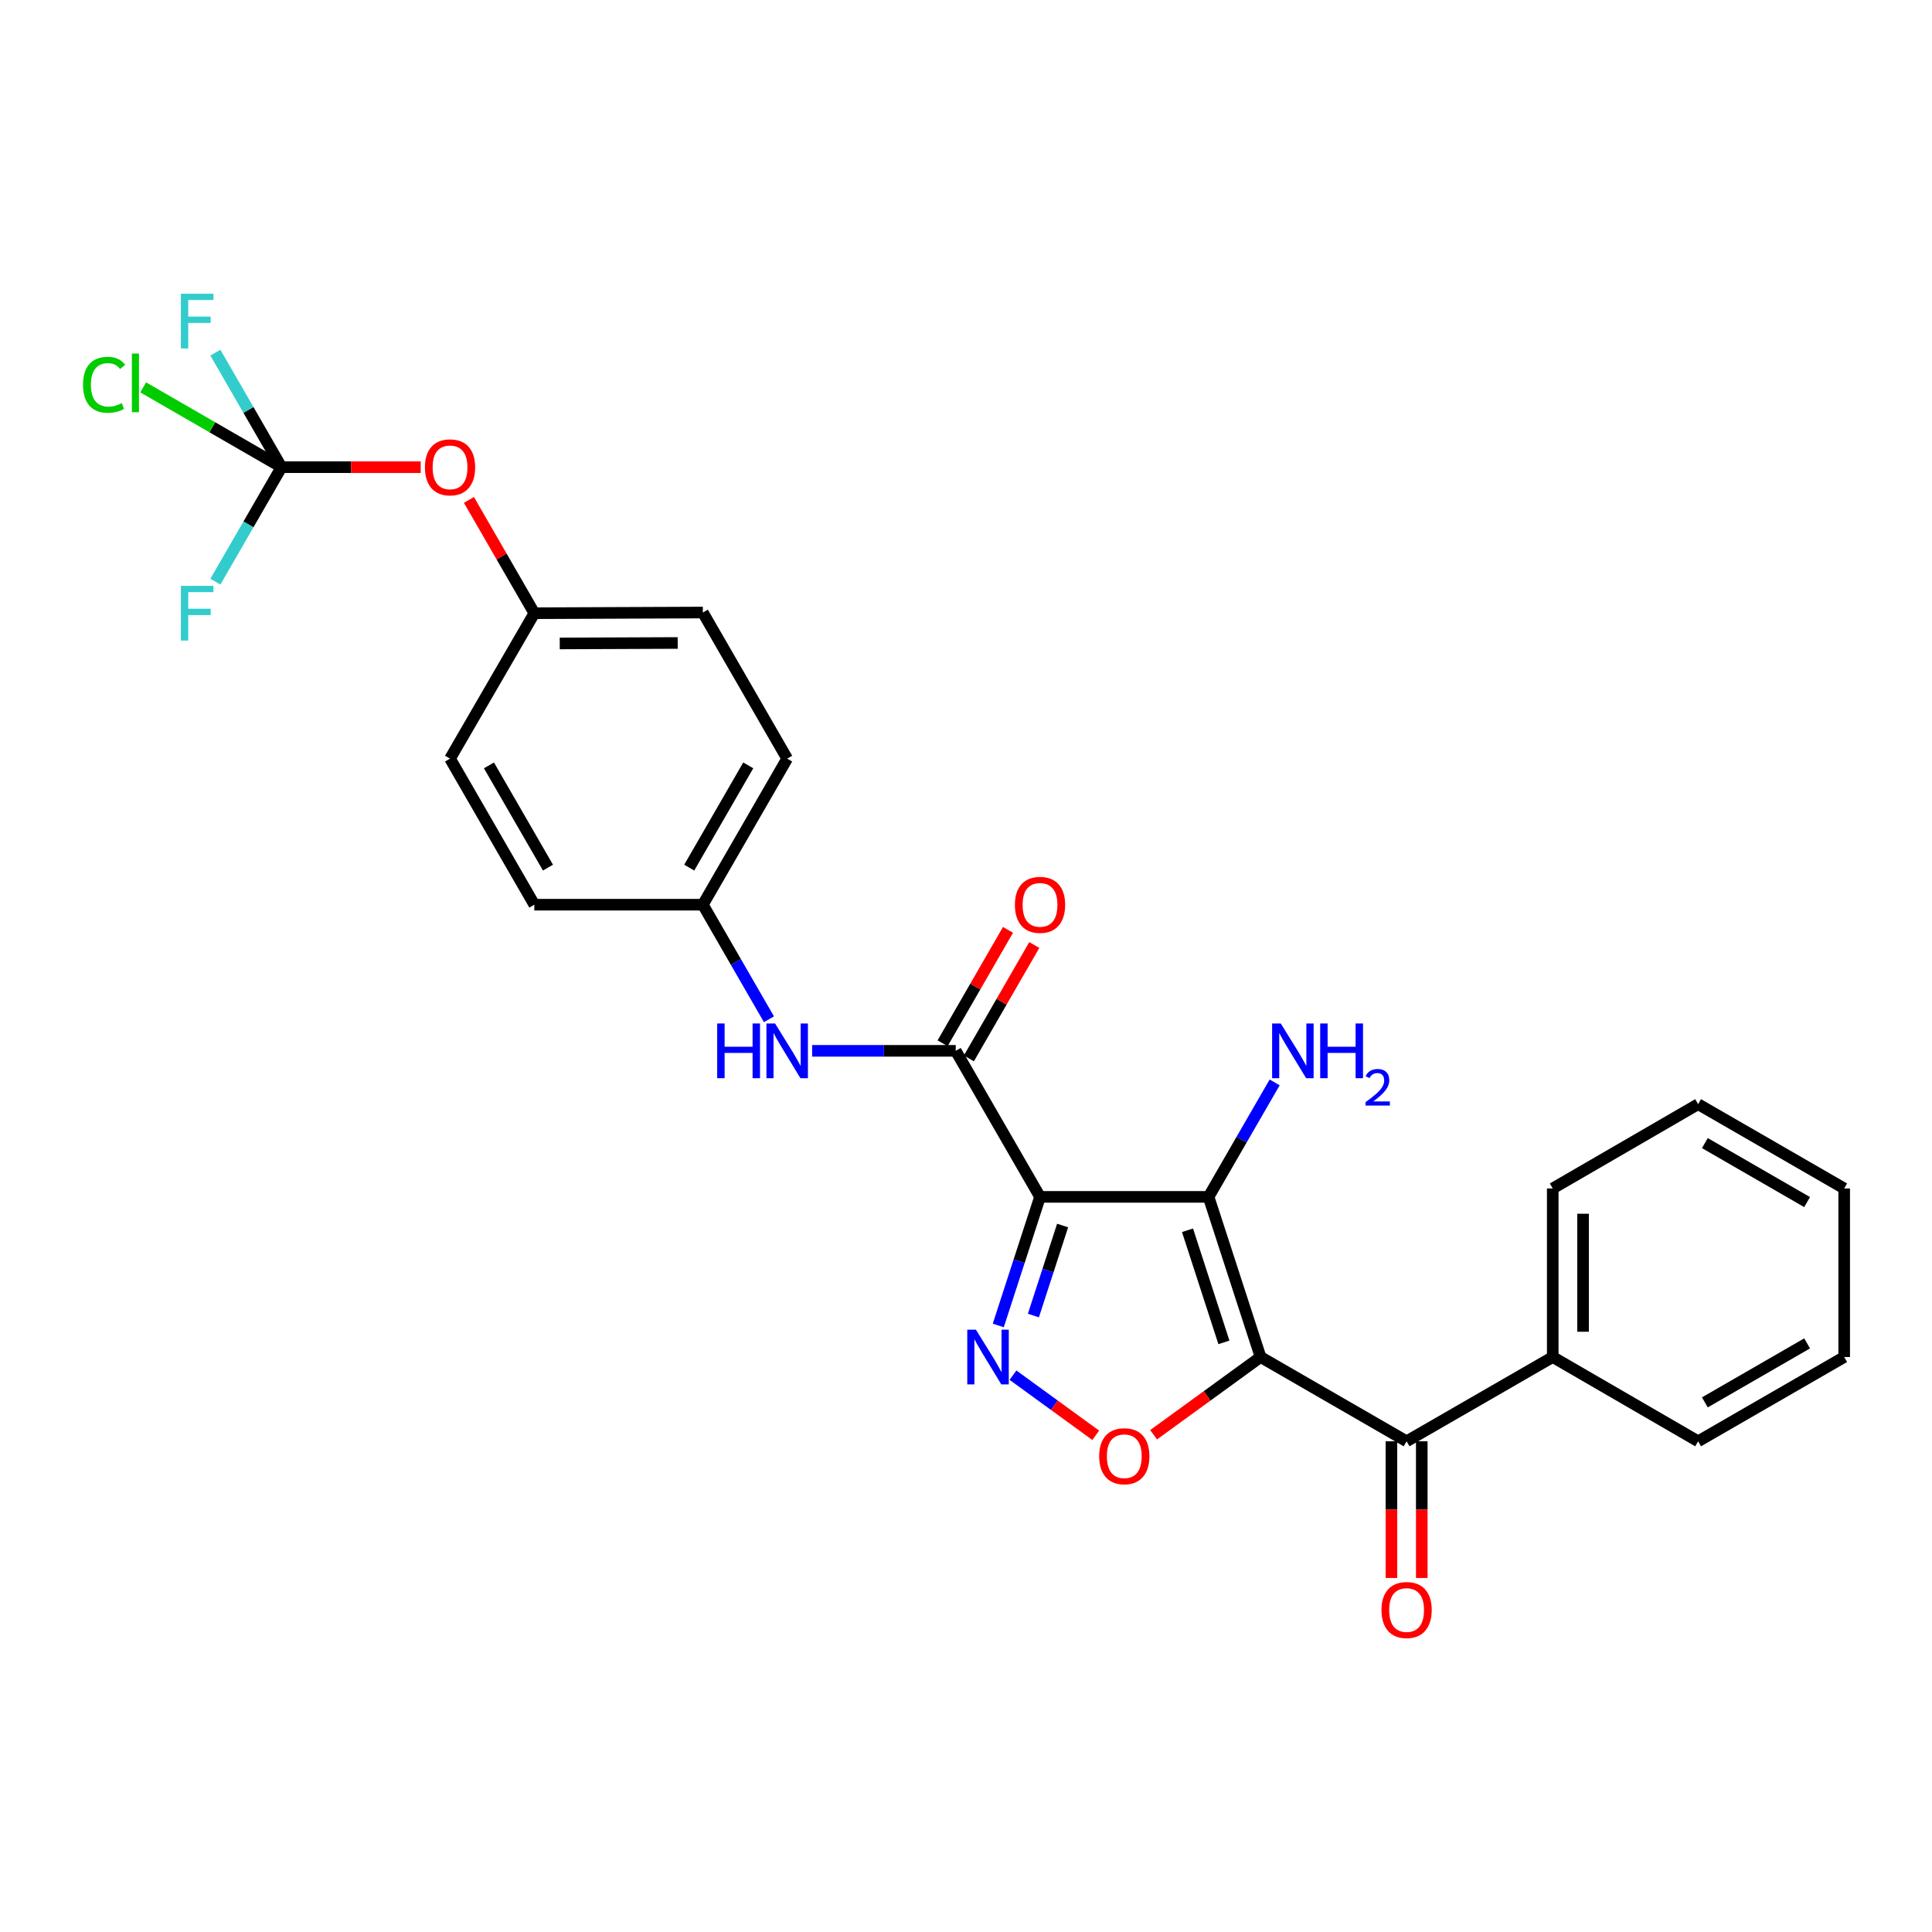 <?xml version='1.0' encoding='iso-8859-1'?>
<svg version='1.1' baseProfile='full'
              xmlns='http://www.w3.org/2000/svg'
                      xmlns:rdkit='http://www.rdkit.org/xml'
                      xmlns:xlink='http://www.w3.org/1999/xlink'
                  xml:space='preserve'
width='1000px' height='1000px' viewBox='0 0 1000 1000'>
<!-- END OF HEADER -->
<rect style='opacity:1.0;fill:#FFFFFF;stroke:none' width='1000' height='1000' x='0' y='0'> </rect>
<path class='bond-1' d='M 652.467,702.396 L 625.547,619.498' style='fill:none;fill-rule:evenodd;stroke:#000000;stroke-width:6px;stroke-linecap:butt;stroke-linejoin:miter;stroke-opacity:1' />
<path class='bond-1' d='M 633.495,694.811 L 614.651,636.783' style='fill:none;fill-rule:evenodd;stroke:#000000;stroke-width:6px;stroke-linecap:butt;stroke-linejoin:miter;stroke-opacity:1' />
<path class='bond-3' d='M 652.467,702.396 L 624.788,722.509' style='fill:none;fill-rule:evenodd;stroke:#000000;stroke-width:6px;stroke-linecap:butt;stroke-linejoin:miter;stroke-opacity:1' />
<path class='bond-3' d='M 624.788,722.509 L 597.11,742.623' style='fill:none;fill-rule:evenodd;stroke:#FF0000;stroke-width:6px;stroke-linecap:butt;stroke-linejoin:miter;stroke-opacity:1' />
<path class='bond-5' d='M 652.467,702.396 L 728.054,746.012' style='fill:none;fill-rule:evenodd;stroke:#000000;stroke-width:6px;stroke-linecap:butt;stroke-linejoin:miter;stroke-opacity:1' />
<path class='bond-0' d='M 538.314,619.498 L 625.547,619.498' style='fill:none;fill-rule:evenodd;stroke:#000000;stroke-width:6px;stroke-linecap:butt;stroke-linejoin:miter;stroke-opacity:1' />
<path class='bond-4' d='M 538.314,619.498 L 494.689,543.911' style='fill:none;fill-rule:evenodd;stroke:#000000;stroke-width:6px;stroke-linecap:butt;stroke-linejoin:miter;stroke-opacity:1' />
<path class='bond-27' d='M 538.314,619.498 L 527.51,652.777' style='fill:none;fill-rule:evenodd;stroke:#000000;stroke-width:6px;stroke-linecap:butt;stroke-linejoin:miter;stroke-opacity:1' />
<path class='bond-27' d='M 527.51,652.777 L 516.707,686.057' style='fill:none;fill-rule:evenodd;stroke:#0000FF;stroke-width:6px;stroke-linecap:butt;stroke-linejoin:miter;stroke-opacity:1' />
<path class='bond-27' d='M 550.007,634.33 L 542.445,657.626' style='fill:none;fill-rule:evenodd;stroke:#000000;stroke-width:6px;stroke-linecap:butt;stroke-linejoin:miter;stroke-opacity:1' />
<path class='bond-27' d='M 542.445,657.626 L 534.882,680.921' style='fill:none;fill-rule:evenodd;stroke:#0000FF;stroke-width:6px;stroke-linecap:butt;stroke-linejoin:miter;stroke-opacity:1' />
<path class='bond-10' d='M 625.547,619.498 L 642.65,589.876' style='fill:none;fill-rule:evenodd;stroke:#000000;stroke-width:6px;stroke-linecap:butt;stroke-linejoin:miter;stroke-opacity:1' />
<path class='bond-10' d='M 642.65,589.876 L 659.754,560.253' style='fill:none;fill-rule:evenodd;stroke:#0000FF;stroke-width:6px;stroke-linecap:butt;stroke-linejoin:miter;stroke-opacity:1' />
<path class='bond-2' d='M 524.322,711.785 L 545.736,727.348' style='fill:none;fill-rule:evenodd;stroke:#0000FF;stroke-width:6px;stroke-linecap:butt;stroke-linejoin:miter;stroke-opacity:1' />
<path class='bond-2' d='M 545.736,727.348 L 567.15,742.912' style='fill:none;fill-rule:evenodd;stroke:#FF0000;stroke-width:6px;stroke-linecap:butt;stroke-linejoin:miter;stroke-opacity:1' />
<path class='bond-7' d='M 494.689,543.911 L 457.524,543.911' style='fill:none;fill-rule:evenodd;stroke:#000000;stroke-width:6px;stroke-linecap:butt;stroke-linejoin:miter;stroke-opacity:1' />
<path class='bond-7' d='M 457.524,543.911 L 420.36,543.911' style='fill:none;fill-rule:evenodd;stroke:#0000FF;stroke-width:6px;stroke-linecap:butt;stroke-linejoin:miter;stroke-opacity:1' />
<path class='bond-8' d='M 501.49,547.833 L 518.416,518.485' style='fill:none;fill-rule:evenodd;stroke:#000000;stroke-width:6px;stroke-linecap:butt;stroke-linejoin:miter;stroke-opacity:1' />
<path class='bond-8' d='M 518.416,518.485 L 535.343,489.137' style='fill:none;fill-rule:evenodd;stroke:#FF0000;stroke-width:6px;stroke-linecap:butt;stroke-linejoin:miter;stroke-opacity:1' />
<path class='bond-8' d='M 487.888,539.988 L 504.814,510.64' style='fill:none;fill-rule:evenodd;stroke:#000000;stroke-width:6px;stroke-linecap:butt;stroke-linejoin:miter;stroke-opacity:1' />
<path class='bond-8' d='M 504.814,510.64 L 521.741,481.292' style='fill:none;fill-rule:evenodd;stroke:#FF0000;stroke-width:6px;stroke-linecap:butt;stroke-linejoin:miter;stroke-opacity:1' />
<path class='bond-11' d='M 720.203,746.012 L 720.203,781.387' style='fill:none;fill-rule:evenodd;stroke:#000000;stroke-width:6px;stroke-linecap:butt;stroke-linejoin:miter;stroke-opacity:1' />
<path class='bond-11' d='M 720.203,781.387 L 720.203,816.761' style='fill:none;fill-rule:evenodd;stroke:#FF0000;stroke-width:6px;stroke-linecap:butt;stroke-linejoin:miter;stroke-opacity:1' />
<path class='bond-11' d='M 735.905,746.012 L 735.905,781.387' style='fill:none;fill-rule:evenodd;stroke:#000000;stroke-width:6px;stroke-linecap:butt;stroke-linejoin:miter;stroke-opacity:1' />
<path class='bond-11' d='M 735.905,781.387 L 735.905,816.761' style='fill:none;fill-rule:evenodd;stroke:#FF0000;stroke-width:6px;stroke-linecap:butt;stroke-linejoin:miter;stroke-opacity:1' />
<path class='bond-12' d='M 728.054,746.012 L 803.694,702.396' style='fill:none;fill-rule:evenodd;stroke:#000000;stroke-width:6px;stroke-linecap:butt;stroke-linejoin:miter;stroke-opacity:1' />
<path class='bond-6' d='M 145.696,241.815 L 181.726,241.815' style='fill:none;fill-rule:evenodd;stroke:#000000;stroke-width:6px;stroke-linecap:butt;stroke-linejoin:miter;stroke-opacity:1' />
<path class='bond-6' d='M 181.726,241.815 L 217.757,241.815' style='fill:none;fill-rule:evenodd;stroke:#FF0000;stroke-width:6px;stroke-linecap:butt;stroke-linejoin:miter;stroke-opacity:1' />
<path class='bond-14' d='M 145.696,241.815 L 128.591,212.175' style='fill:none;fill-rule:evenodd;stroke:#000000;stroke-width:6px;stroke-linecap:butt;stroke-linejoin:miter;stroke-opacity:1' />
<path class='bond-14' d='M 128.591,212.175 L 111.485,182.535' style='fill:none;fill-rule:evenodd;stroke:#33CCCC;stroke-width:6px;stroke-linecap:butt;stroke-linejoin:miter;stroke-opacity:1' />
<path class='bond-15' d='M 145.696,241.815 L 128.593,271.437' style='fill:none;fill-rule:evenodd;stroke:#000000;stroke-width:6px;stroke-linecap:butt;stroke-linejoin:miter;stroke-opacity:1' />
<path class='bond-15' d='M 128.593,271.437 L 111.489,301.06' style='fill:none;fill-rule:evenodd;stroke:#33CCCC;stroke-width:6px;stroke-linecap:butt;stroke-linejoin:miter;stroke-opacity:1' />
<path class='bond-16' d='M 145.696,241.815 L 109.905,221.159' style='fill:none;fill-rule:evenodd;stroke:#000000;stroke-width:6px;stroke-linecap:butt;stroke-linejoin:miter;stroke-opacity:1' />
<path class='bond-16' d='M 109.905,221.159 L 74.114,200.502' style='fill:none;fill-rule:evenodd;stroke:#00CC00;stroke-width:6px;stroke-linecap:butt;stroke-linejoin:miter;stroke-opacity:1' />
<path class='bond-13' d='M 398.009,527.568 L 380.902,497.92' style='fill:none;fill-rule:evenodd;stroke:#0000FF;stroke-width:6px;stroke-linecap:butt;stroke-linejoin:miter;stroke-opacity:1' />
<path class='bond-13' d='M 380.902,497.92 L 363.796,468.271' style='fill:none;fill-rule:evenodd;stroke:#000000;stroke-width:6px;stroke-linecap:butt;stroke-linejoin:miter;stroke-opacity:1' />
<path class='bond-9' d='M 242.718,258.757 L 259.645,288.079' style='fill:none;fill-rule:evenodd;stroke:#FF0000;stroke-width:6px;stroke-linecap:butt;stroke-linejoin:miter;stroke-opacity:1' />
<path class='bond-9' d='M 259.645,288.079 L 276.572,317.402' style='fill:none;fill-rule:evenodd;stroke:#000000;stroke-width:6px;stroke-linecap:butt;stroke-linejoin:miter;stroke-opacity:1' />
<path class='bond-22' d='M 803.694,702.396 L 803.694,615.145' style='fill:none;fill-rule:evenodd;stroke:#000000;stroke-width:6px;stroke-linecap:butt;stroke-linejoin:miter;stroke-opacity:1' />
<path class='bond-22' d='M 819.396,689.308 L 819.396,628.233' style='fill:none;fill-rule:evenodd;stroke:#000000;stroke-width:6px;stroke-linecap:butt;stroke-linejoin:miter;stroke-opacity:1' />
<path class='bond-23' d='M 803.694,702.396 L 878.941,746.012' style='fill:none;fill-rule:evenodd;stroke:#000000;stroke-width:6px;stroke-linecap:butt;stroke-linejoin:miter;stroke-opacity:1' />
<path class='bond-18' d='M 363.796,468.271 L 276.572,468.271' style='fill:none;fill-rule:evenodd;stroke:#000000;stroke-width:6px;stroke-linecap:butt;stroke-linejoin:miter;stroke-opacity:1' />
<path class='bond-19' d='M 363.796,468.271 L 407.438,392.667' style='fill:none;fill-rule:evenodd;stroke:#000000;stroke-width:6px;stroke-linecap:butt;stroke-linejoin:miter;stroke-opacity:1' />
<path class='bond-19' d='M 356.743,449.081 L 387.293,396.157' style='fill:none;fill-rule:evenodd;stroke:#000000;stroke-width:6px;stroke-linecap:butt;stroke-linejoin:miter;stroke-opacity:1' />
<path class='bond-17' d='M 276.572,317.402 L 363.796,317.044' style='fill:none;fill-rule:evenodd;stroke:#000000;stroke-width:6px;stroke-linecap:butt;stroke-linejoin:miter;stroke-opacity:1' />
<path class='bond-17' d='M 289.72,333.05 L 350.777,332.8' style='fill:none;fill-rule:evenodd;stroke:#000000;stroke-width:6px;stroke-linecap:butt;stroke-linejoin:miter;stroke-opacity:1' />
<path class='bond-29' d='M 276.572,317.402 L 232.938,392.667' style='fill:none;fill-rule:evenodd;stroke:#000000;stroke-width:6px;stroke-linecap:butt;stroke-linejoin:miter;stroke-opacity:1' />
<path class='bond-20' d='M 276.572,468.271 L 232.938,392.667' style='fill:none;fill-rule:evenodd;stroke:#000000;stroke-width:6px;stroke-linecap:butt;stroke-linejoin:miter;stroke-opacity:1' />
<path class='bond-20' d='M 283.626,449.082 L 253.082,396.159' style='fill:none;fill-rule:evenodd;stroke:#000000;stroke-width:6px;stroke-linecap:butt;stroke-linejoin:miter;stroke-opacity:1' />
<path class='bond-21' d='M 407.438,392.667 L 363.796,317.044' style='fill:none;fill-rule:evenodd;stroke:#000000;stroke-width:6px;stroke-linecap:butt;stroke-linejoin:miter;stroke-opacity:1' />
<path class='bond-24' d='M 803.694,615.145 L 878.941,571.52' style='fill:none;fill-rule:evenodd;stroke:#000000;stroke-width:6px;stroke-linecap:butt;stroke-linejoin:miter;stroke-opacity:1' />
<path class='bond-25' d='M 878.941,746.012 L 954.545,702.396' style='fill:none;fill-rule:evenodd;stroke:#000000;stroke-width:6px;stroke-linecap:butt;stroke-linejoin:miter;stroke-opacity:1' />
<path class='bond-25' d='M 882.435,725.869 L 935.358,695.337' style='fill:none;fill-rule:evenodd;stroke:#000000;stroke-width:6px;stroke-linecap:butt;stroke-linejoin:miter;stroke-opacity:1' />
<path class='bond-28' d='M 878.941,571.52 L 954.545,615.145' style='fill:none;fill-rule:evenodd;stroke:#000000;stroke-width:6px;stroke-linecap:butt;stroke-linejoin:miter;stroke-opacity:1' />
<path class='bond-28' d='M 882.434,591.664 L 935.357,622.202' style='fill:none;fill-rule:evenodd;stroke:#000000;stroke-width:6px;stroke-linecap:butt;stroke-linejoin:miter;stroke-opacity:1' />
<path class='bond-26' d='M 954.545,702.396 L 954.545,615.145' style='fill:none;fill-rule:evenodd;stroke:#000000;stroke-width:6px;stroke-linecap:butt;stroke-linejoin:miter;stroke-opacity:1' />
<path  class='atom-3' d='M 505.143 688.236
L 514.423 703.236
Q 515.343 704.716, 516.823 707.396
Q 518.303 710.076, 518.383 710.236
L 518.383 688.236
L 522.143 688.236
L 522.143 716.556
L 518.263 716.556
L 508.303 700.156
Q 507.143 698.236, 505.903 696.036
Q 504.703 693.836, 504.343 693.156
L 504.343 716.556
L 500.663 716.556
L 500.663 688.236
L 505.143 688.236
' fill='#0000FF'/>
<path  class='atom-4' d='M 568.93 753.734
Q 568.93 746.934, 572.29 743.134
Q 575.65 739.334, 581.93 739.334
Q 588.21 739.334, 591.57 743.134
Q 594.93 746.934, 594.93 753.734
Q 594.93 760.614, 591.53 764.534
Q 588.13 768.414, 581.93 768.414
Q 575.69 768.414, 572.29 764.534
Q 568.93 760.654, 568.93 753.734
M 581.93 765.214
Q 586.25 765.214, 588.57 762.334
Q 590.93 759.414, 590.93 753.734
Q 590.93 748.174, 588.57 745.374
Q 586.25 742.534, 581.93 742.534
Q 577.61 742.534, 575.25 745.334
Q 572.93 748.134, 572.93 753.734
Q 572.93 759.454, 575.25 762.334
Q 577.61 765.214, 581.93 765.214
' fill='#FF0000'/>
<path  class='atom-8' d='M 371.218 529.751
L 375.058 529.751
L 375.058 541.791
L 389.538 541.791
L 389.538 529.751
L 393.378 529.751
L 393.378 558.071
L 389.538 558.071
L 389.538 544.991
L 375.058 544.991
L 375.058 558.071
L 371.218 558.071
L 371.218 529.751
' fill='#0000FF'/>
<path  class='atom-8' d='M 401.178 529.751
L 410.458 544.751
Q 411.378 546.231, 412.858 548.911
Q 414.338 551.591, 414.418 551.751
L 414.418 529.751
L 418.178 529.751
L 418.178 558.071
L 414.298 558.071
L 404.338 541.671
Q 403.178 539.751, 401.938 537.551
Q 400.738 535.351, 400.378 534.671
L 400.378 558.071
L 396.698 558.071
L 396.698 529.751
L 401.178 529.751
' fill='#0000FF'/>
<path  class='atom-9' d='M 525.314 468.351
Q 525.314 461.551, 528.674 457.751
Q 532.034 453.951, 538.314 453.951
Q 544.594 453.951, 547.954 457.751
Q 551.314 461.551, 551.314 468.351
Q 551.314 475.231, 547.914 479.151
Q 544.514 483.031, 538.314 483.031
Q 532.074 483.031, 528.674 479.151
Q 525.314 475.271, 525.314 468.351
M 538.314 479.831
Q 542.634 479.831, 544.954 476.951
Q 547.314 474.031, 547.314 468.351
Q 547.314 462.791, 544.954 459.991
Q 542.634 457.151, 538.314 457.151
Q 533.994 457.151, 531.634 459.951
Q 529.314 462.751, 529.314 468.351
Q 529.314 474.071, 531.634 476.951
Q 533.994 479.831, 538.314 479.831
' fill='#FF0000'/>
<path  class='atom-10' d='M 219.938 241.895
Q 219.938 235.095, 223.298 231.295
Q 226.658 227.495, 232.938 227.495
Q 239.218 227.495, 242.578 231.295
Q 245.938 235.095, 245.938 241.895
Q 245.938 248.775, 242.538 252.695
Q 239.138 256.575, 232.938 256.575
Q 226.698 256.575, 223.298 252.695
Q 219.938 248.815, 219.938 241.895
M 232.938 253.375
Q 237.258 253.375, 239.578 250.495
Q 241.938 247.575, 241.938 241.895
Q 241.938 236.335, 239.578 233.535
Q 237.258 230.695, 232.938 230.695
Q 228.618 230.695, 226.258 233.495
Q 223.938 236.295, 223.938 241.895
Q 223.938 247.615, 226.258 250.495
Q 228.618 253.375, 232.938 253.375
' fill='#FF0000'/>
<path  class='atom-11' d='M 662.929 529.751
L 672.209 544.751
Q 673.129 546.231, 674.609 548.911
Q 676.089 551.591, 676.169 551.751
L 676.169 529.751
L 679.929 529.751
L 679.929 558.071
L 676.049 558.071
L 666.089 541.671
Q 664.929 539.751, 663.689 537.551
Q 662.489 535.351, 662.129 534.671
L 662.129 558.071
L 658.449 558.071
L 658.449 529.751
L 662.929 529.751
' fill='#0000FF'/>
<path  class='atom-11' d='M 683.329 529.751
L 687.169 529.751
L 687.169 541.791
L 701.649 541.791
L 701.649 529.751
L 705.489 529.751
L 705.489 558.071
L 701.649 558.071
L 701.649 544.991
L 687.169 544.991
L 687.169 558.071
L 683.329 558.071
L 683.329 529.751
' fill='#0000FF'/>
<path  class='atom-11' d='M 706.862 557.077
Q 707.549 555.309, 709.185 554.332
Q 710.822 553.329, 713.093 553.329
Q 715.917 553.329, 717.501 554.86
Q 719.085 556.391, 719.085 559.11
Q 719.085 561.882, 717.026 564.469
Q 714.993 567.057, 710.769 570.119
L 719.402 570.119
L 719.402 572.231
L 706.809 572.231
L 706.809 570.462
Q 710.294 567.981, 712.353 566.133
Q 714.439 564.285, 715.442 562.621
Q 716.445 560.958, 716.445 559.242
Q 716.445 557.447, 715.548 556.444
Q 714.65 555.441, 713.093 555.441
Q 711.588 555.441, 710.585 556.048
Q 709.581 556.655, 708.869 558.001
L 706.862 557.077
' fill='#0000FF'/>
<path  class='atom-12' d='M 715.054 833.342
Q 715.054 826.542, 718.414 822.742
Q 721.774 818.942, 728.054 818.942
Q 734.334 818.942, 737.694 822.742
Q 741.054 826.542, 741.054 833.342
Q 741.054 840.222, 737.654 844.142
Q 734.254 848.022, 728.054 848.022
Q 721.814 848.022, 718.414 844.142
Q 715.054 840.262, 715.054 833.342
M 728.054 844.822
Q 732.374 844.822, 734.694 841.942
Q 737.054 839.022, 737.054 833.342
Q 737.054 827.782, 734.694 824.982
Q 732.374 822.142, 728.054 822.142
Q 723.734 822.142, 721.374 824.942
Q 719.054 827.742, 719.054 833.342
Q 719.054 839.062, 721.374 841.942
Q 723.734 844.822, 728.054 844.822
' fill='#FF0000'/>
<path  class='atom-15' d='M 93.634 152.033
L 110.474 152.033
L 110.474 155.273
L 97.434 155.273
L 97.434 163.873
L 109.034 163.873
L 109.034 167.153
L 97.434 167.153
L 97.434 180.353
L 93.634 180.353
L 93.634 152.033
' fill='#33CCCC'/>
<path  class='atom-16' d='M 93.634 303.242
L 110.474 303.242
L 110.474 306.482
L 97.434 306.482
L 97.434 315.082
L 109.034 315.082
L 109.034 318.362
L 97.434 318.362
L 97.434 331.562
L 93.634 331.562
L 93.634 303.242
' fill='#33CCCC'/>
<path  class='atom-17' d='M 42.971 199.161
Q 42.971 192.121, 46.251 188.441
Q 49.571 184.721, 55.851 184.721
Q 61.691 184.721, 64.811 188.841
L 62.171 191.001
Q 59.891 188.001, 55.851 188.001
Q 51.571 188.001, 49.291 190.881
Q 47.051 193.721, 47.051 199.161
Q 47.051 204.761, 49.371 207.641
Q 51.731 210.521, 56.291 210.521
Q 59.411 210.521, 63.051 208.641
L 64.171 211.641
Q 62.691 212.601, 60.451 213.161
Q 58.211 213.721, 55.731 213.721
Q 49.571 213.721, 46.251 209.961
Q 42.971 206.201, 42.971 199.161
' fill='#00CC00'/>
<path  class='atom-17' d='M 68.251 183.001
L 71.931 183.001
L 71.931 213.361
L 68.251 213.361
L 68.251 183.001
' fill='#00CC00'/>
</svg>
